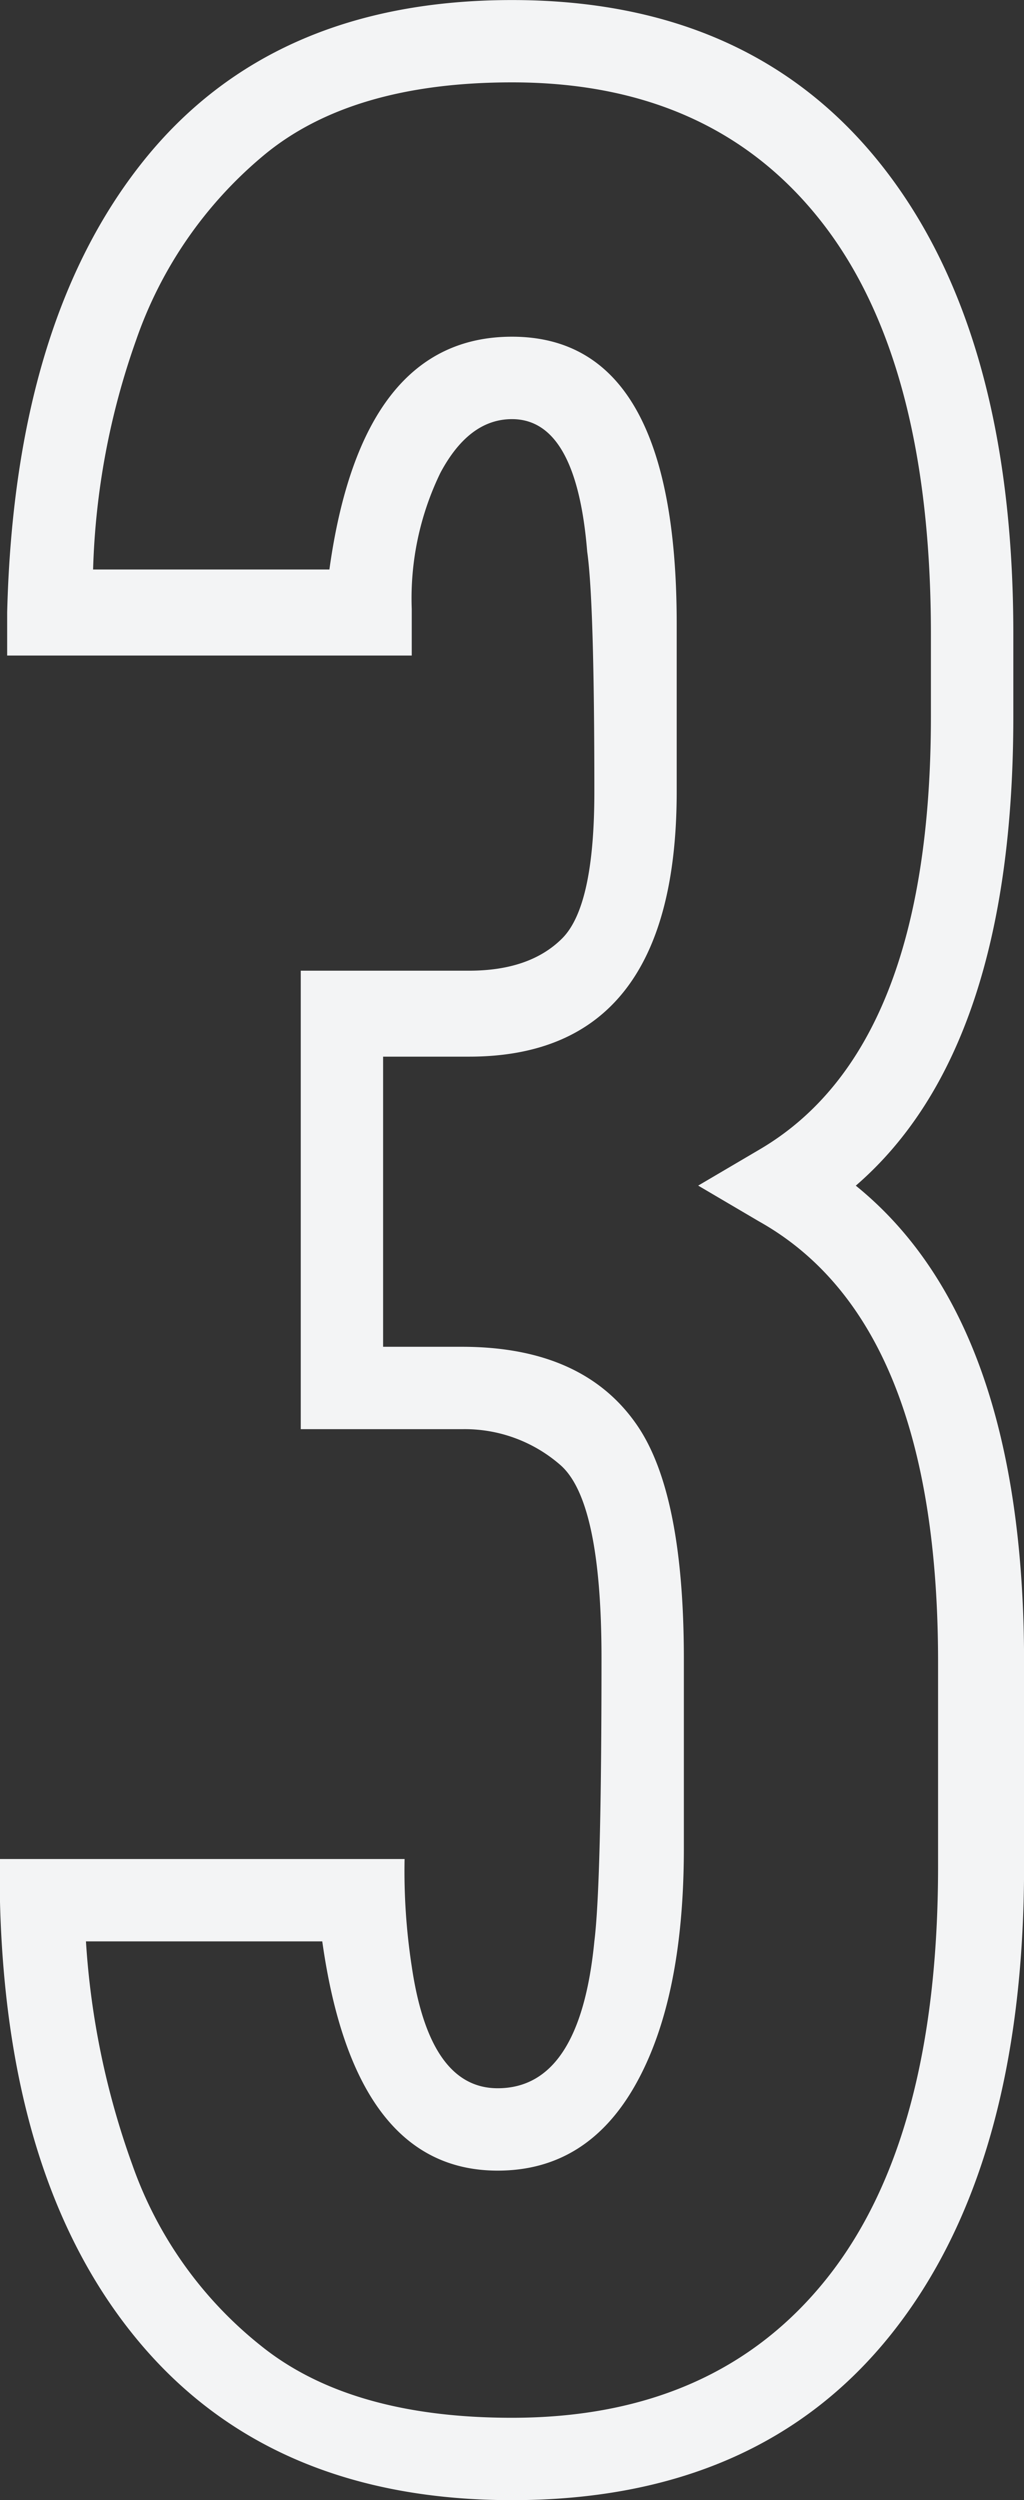 <svg xmlns="http://www.w3.org/2000/svg" width="75.79" height="184.969" viewBox="0 0 75.79 184.969">
  <rect x="0" y="0" width="75.79" height="184.969" fill="#333333" stroke="none"/>
  <g id="Group_291" data-name="Group 291" transform="translate(-309.761 -672.847)" style="isolation: isolate">
    <path id="Path_904" data-name="Path 904" d="M347.656,857.816q-17.757,0-27.56-11.66t-10.335-32.594v-3.18h29.945a46.378,46.378,0,0,0,.53,7.95q1.323,9.012,6.36,9.01,6.093,0,7.155-10.865.528-4.238.53-20.935,0-11.658-3.048-14.311a10.758,10.758,0,0,0-7.287-2.649H332.021v-33.92h12.455q4.5,0,6.89-2.386t2.385-10.864q0-14.043-.53-17.756-.795-9.8-5.565-9.8-3.18,0-5.3,3.974a21.235,21.235,0,0,0-2.12,10.07v3.446H310.291v-3.18q.534-21.465,10.07-33.391t27.3-11.924q17.751,0,27.427,12.322t9.673,34.583v6.095q0,24.644-11.66,34.715,12.453,10.072,12.455,35.245v15.1q0,22.26-9.8,34.582T347.656,857.816Zm0-6.094q15.105,0,23.32-10.335t8.215-30.475v-15.1q0-25.175-13.25-32.6l-4.505-2.65,4.505-2.65q12.72-7.416,12.72-32.065v-6.095q0-20.136-8.083-30.476t-22.922-10.335q-11.925,0-18.418,5.433a30.919,30.919,0,0,0-9.407,13.647,55.286,55.286,0,0,0-3.18,16.96h17.49q2.385-17.222,13.515-17.224,12.186,0,12.19,21.2v12.455q0,19.613-15.37,19.609h-6.36v21.465h5.83q9.006,0,12.985,5.83,3.441,5.039,3.445,17.226v14.045q0,11.13-3.578,17.489t-10.2,6.361q-10.6,0-12.985-16.96h-17.49a59.353,59.353,0,0,0,3.445,16.562,29.656,29.656,0,0,0,9.54,13.383Q335.727,851.726,347.656,851.722Z" fill="#f3f4f5"/>
  </g>
</svg>
